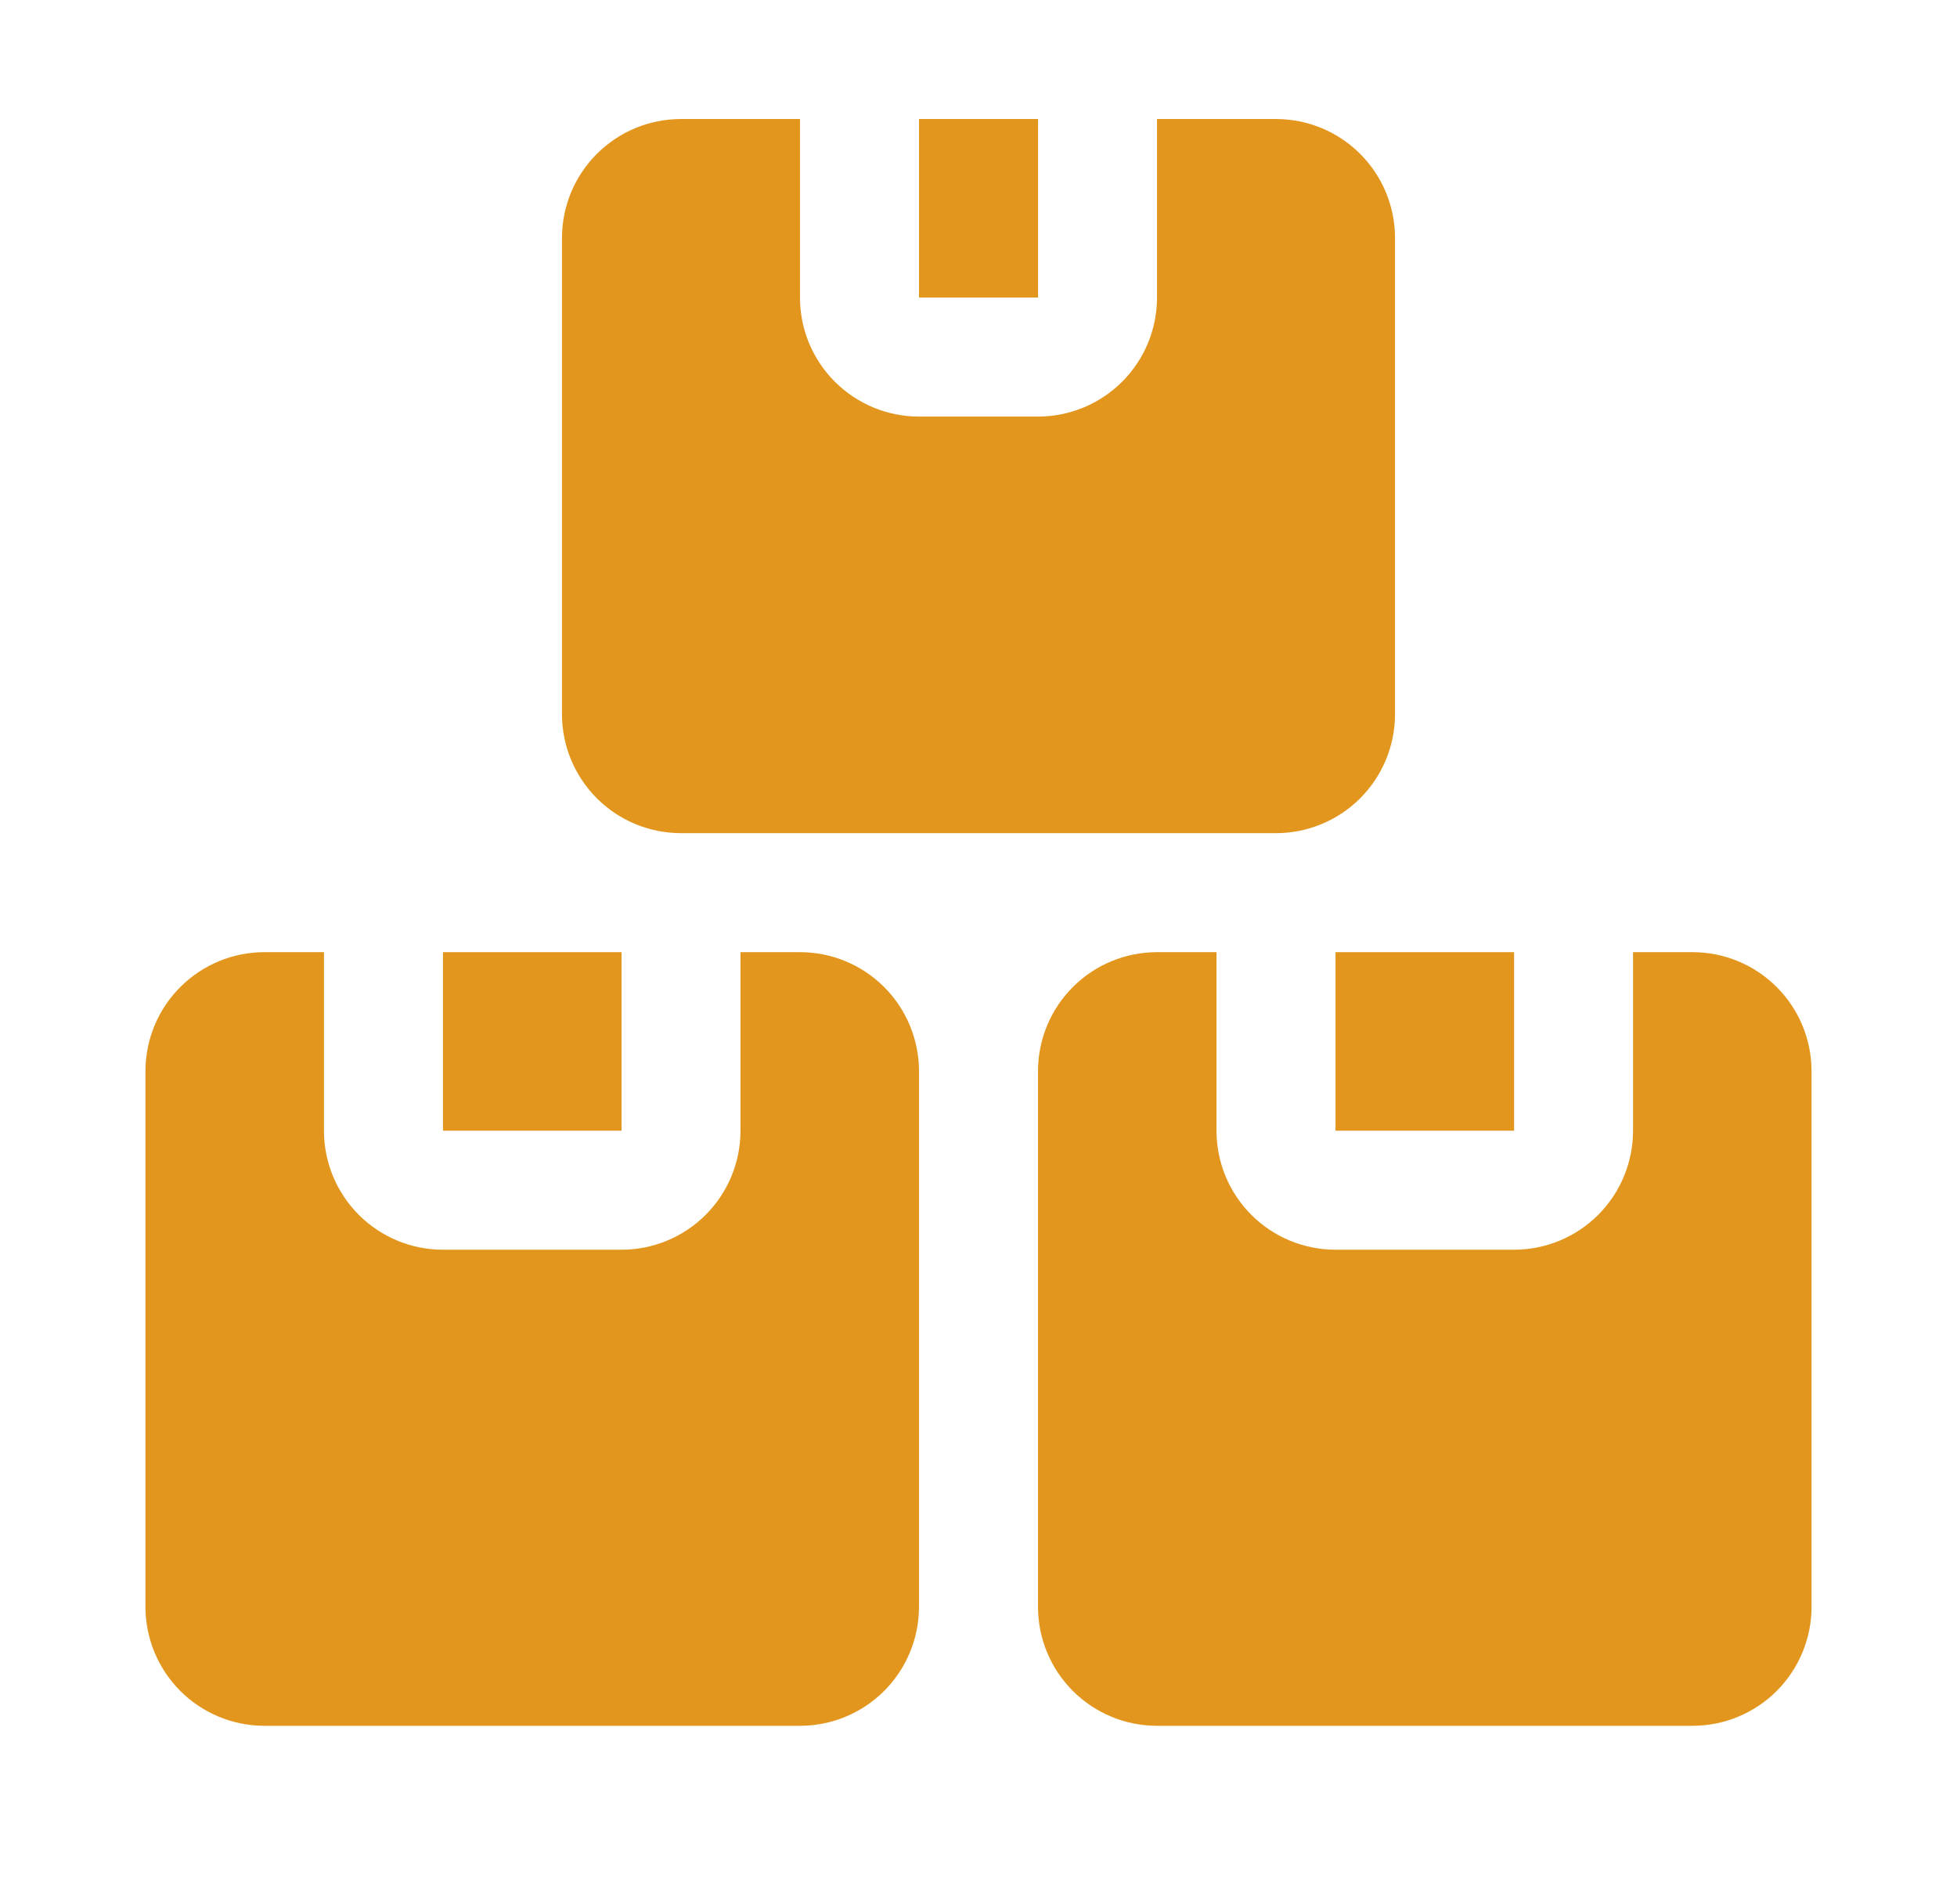<svg width="37" height="36" viewBox="0 0 37 36" fill="none" xmlns="http://www.w3.org/2000/svg">
<path d="M8.375 18H11.751V21.375H8.375V18Z" fill="#E2961E"/>
<path d="M15.125 18H14V21.375C14 21.972 13.763 22.544 13.341 22.966C12.919 23.388 12.347 23.625 11.75 23.625H8.375C7.778 23.625 7.206 23.388 6.784 22.966C6.362 22.544 6.125 21.972 6.125 21.375V18H5C4.403 18 3.831 18.237 3.409 18.659C2.987 19.081 2.75 19.653 2.75 20.25V30.375C2.75 30.972 2.987 31.544 3.409 31.966C3.831 32.388 4.403 32.625 5 32.625H15.125C15.722 32.625 16.294 32.388 16.716 31.966C17.138 31.544 17.375 30.972 17.375 30.375V20.25C17.375 19.653 17.138 19.081 16.716 18.659C16.294 18.237 15.722 18 15.125 18Z" fill="#E2961E"/>
<path d="M25.25 18H28.626V21.375H25.25V18Z" fill="#E2961E"/>
<path d="M32 18H30.875V21.375C30.875 21.972 30.638 22.544 30.216 22.966C29.794 23.388 29.222 23.625 28.625 23.625H25.25C24.653 23.625 24.081 23.388 23.659 22.966C23.237 22.544 23 21.972 23 21.375V18H21.875C21.278 18 20.706 18.237 20.284 18.659C19.862 19.081 19.625 19.653 19.625 20.25V30.375C19.625 30.972 19.862 31.544 20.284 31.966C20.706 32.388 21.278 32.625 21.875 32.625H32C32.597 32.625 33.169 32.388 33.591 31.966C34.013 31.544 34.25 30.972 34.25 30.375V20.25C34.25 19.653 34.013 19.081 33.591 18.659C33.169 18.237 32.597 18 32 18Z" fill="#E2961E"/>
<path d="M17.375 2.25H19.626V5.625H17.375V2.25Z" fill="#E2961E"/>
<path d="M12.875 15.75H24.125C24.722 15.75 25.294 15.513 25.716 15.091C26.138 14.669 26.375 14.097 26.375 13.5V4.5C26.375 3.903 26.138 3.331 25.716 2.909C25.294 2.487 24.722 2.25 24.125 2.25H21.875V5.625C21.875 6.222 21.638 6.794 21.216 7.216C20.794 7.638 20.222 7.875 19.625 7.875H17.375C16.778 7.875 16.206 7.638 15.784 7.216C15.362 6.794 15.125 6.222 15.125 5.625V2.25H12.875C12.278 2.25 11.706 2.487 11.284 2.909C10.862 3.331 10.625 3.903 10.625 4.5V13.5C10.625 14.097 10.862 14.669 11.284 15.091C11.706 15.513 12.278 15.75 12.875 15.75Z" fill="#E2961E"/>
</svg>
